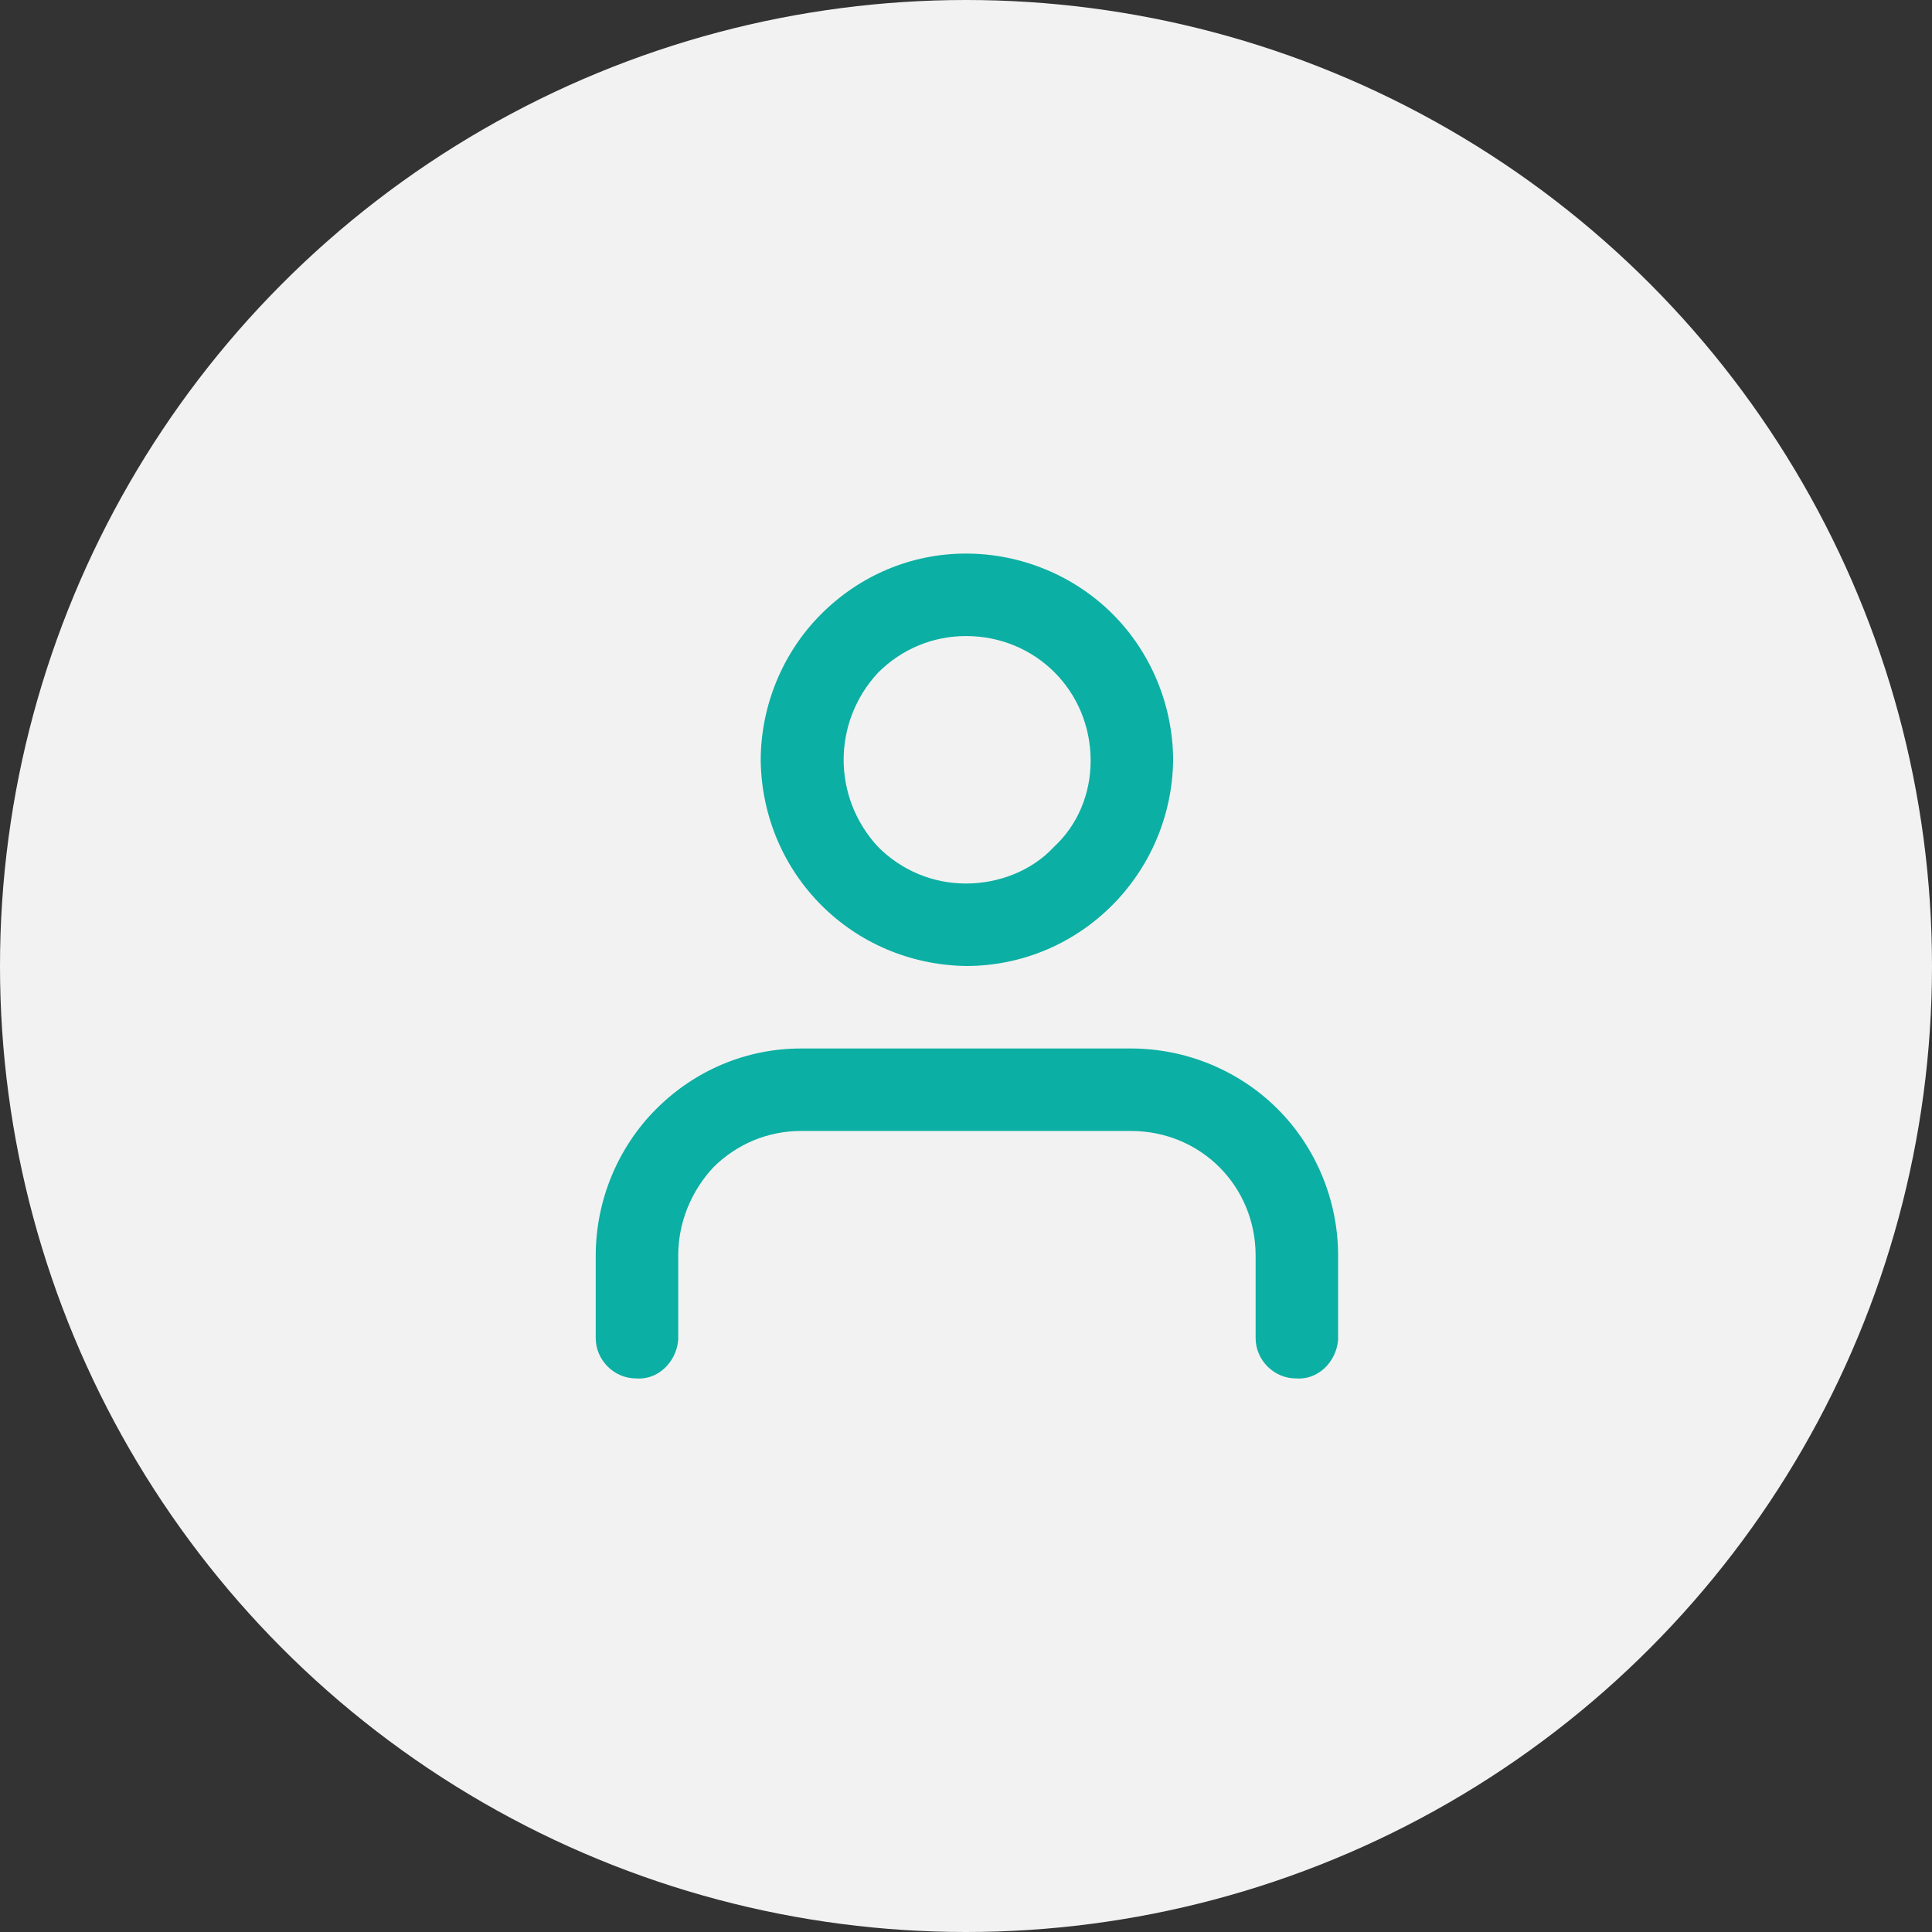 <?xml version="1.0" encoding="utf-8"?>
<!-- Generator: Adobe Illustrator 26.2.1, SVG Export Plug-In . SVG Version: 6.00 Build 0)  -->
<svg version="1.1" id="圖層_1" xmlns="http://www.w3.org/2000/svg" xmlns:xlink="http://www.w3.org/1999/xlink" x="0px" y="0px"
	 viewBox="0 0 105.4 105.4" style="enable-background:new 0 0 105.4 105.4;" xml:space="preserve">
<rect x="0" y="0" width="105.4" height="105.4" fill="#333333" stroke="none"/>
<style type="text/css">
	.st0{fill:#F2F2F2;}
	.st1{fill:#0CAFA3;}
</style>
<g id="圖層_2_00000023276318912376309250000017661532900880108707_">
	<g id="設計">
		<circle class="st0" cx="52.7" cy="52.7" r="52.7"/>
		<path class="st1" d="M73,73v-4.5c0-3-1.2-5.9-3.3-8c-2.1-2.1-5-3.3-8-3.3h-18c-3,0-5.8,1.2-7.9,3.3c-2.1,2.1-3.3,5-3.3,8V73
			c0,1.2,1,2.2,2.2,2.2c1.2,0.1,2.2-0.9,2.3-2.1c0,0,0-0.1,0-0.1v-4.5c0-1.8,0.7-3.5,1.9-4.8c1.3-1.3,3-2,4.8-2h18
			c3.8,0,6.8,3,6.8,6.8V73c0,1.2,1,2.2,2.2,2.2c1.2,0.1,2.2-0.9,2.3-2.1C73,73.1,73,73,73,73z M64,41.5c0-3-1.2-5.9-3.3-8
			c-2.1-2.1-5-3.3-8-3.3c-3,0-5.8,1.2-7.9,3.3c-2.1,2.1-3.3,5-3.3,8c0.1,6.2,5,11.1,11.2,11.2C58.9,52.7,63.9,47.7,64,41.5z
			 M59.5,41.5c0,1.8-0.7,3.5-2,4.7c-1.2,1.3-3,2-4.8,2c-1.8,0-3.5-0.7-4.8-2c-2.5-2.7-2.5-6.8,0-9.5c1.3-1.3,3-2,4.8-2
			C56.5,34.7,59.5,37.7,59.5,41.5z"/>
	</g>
</g>
</svg>
